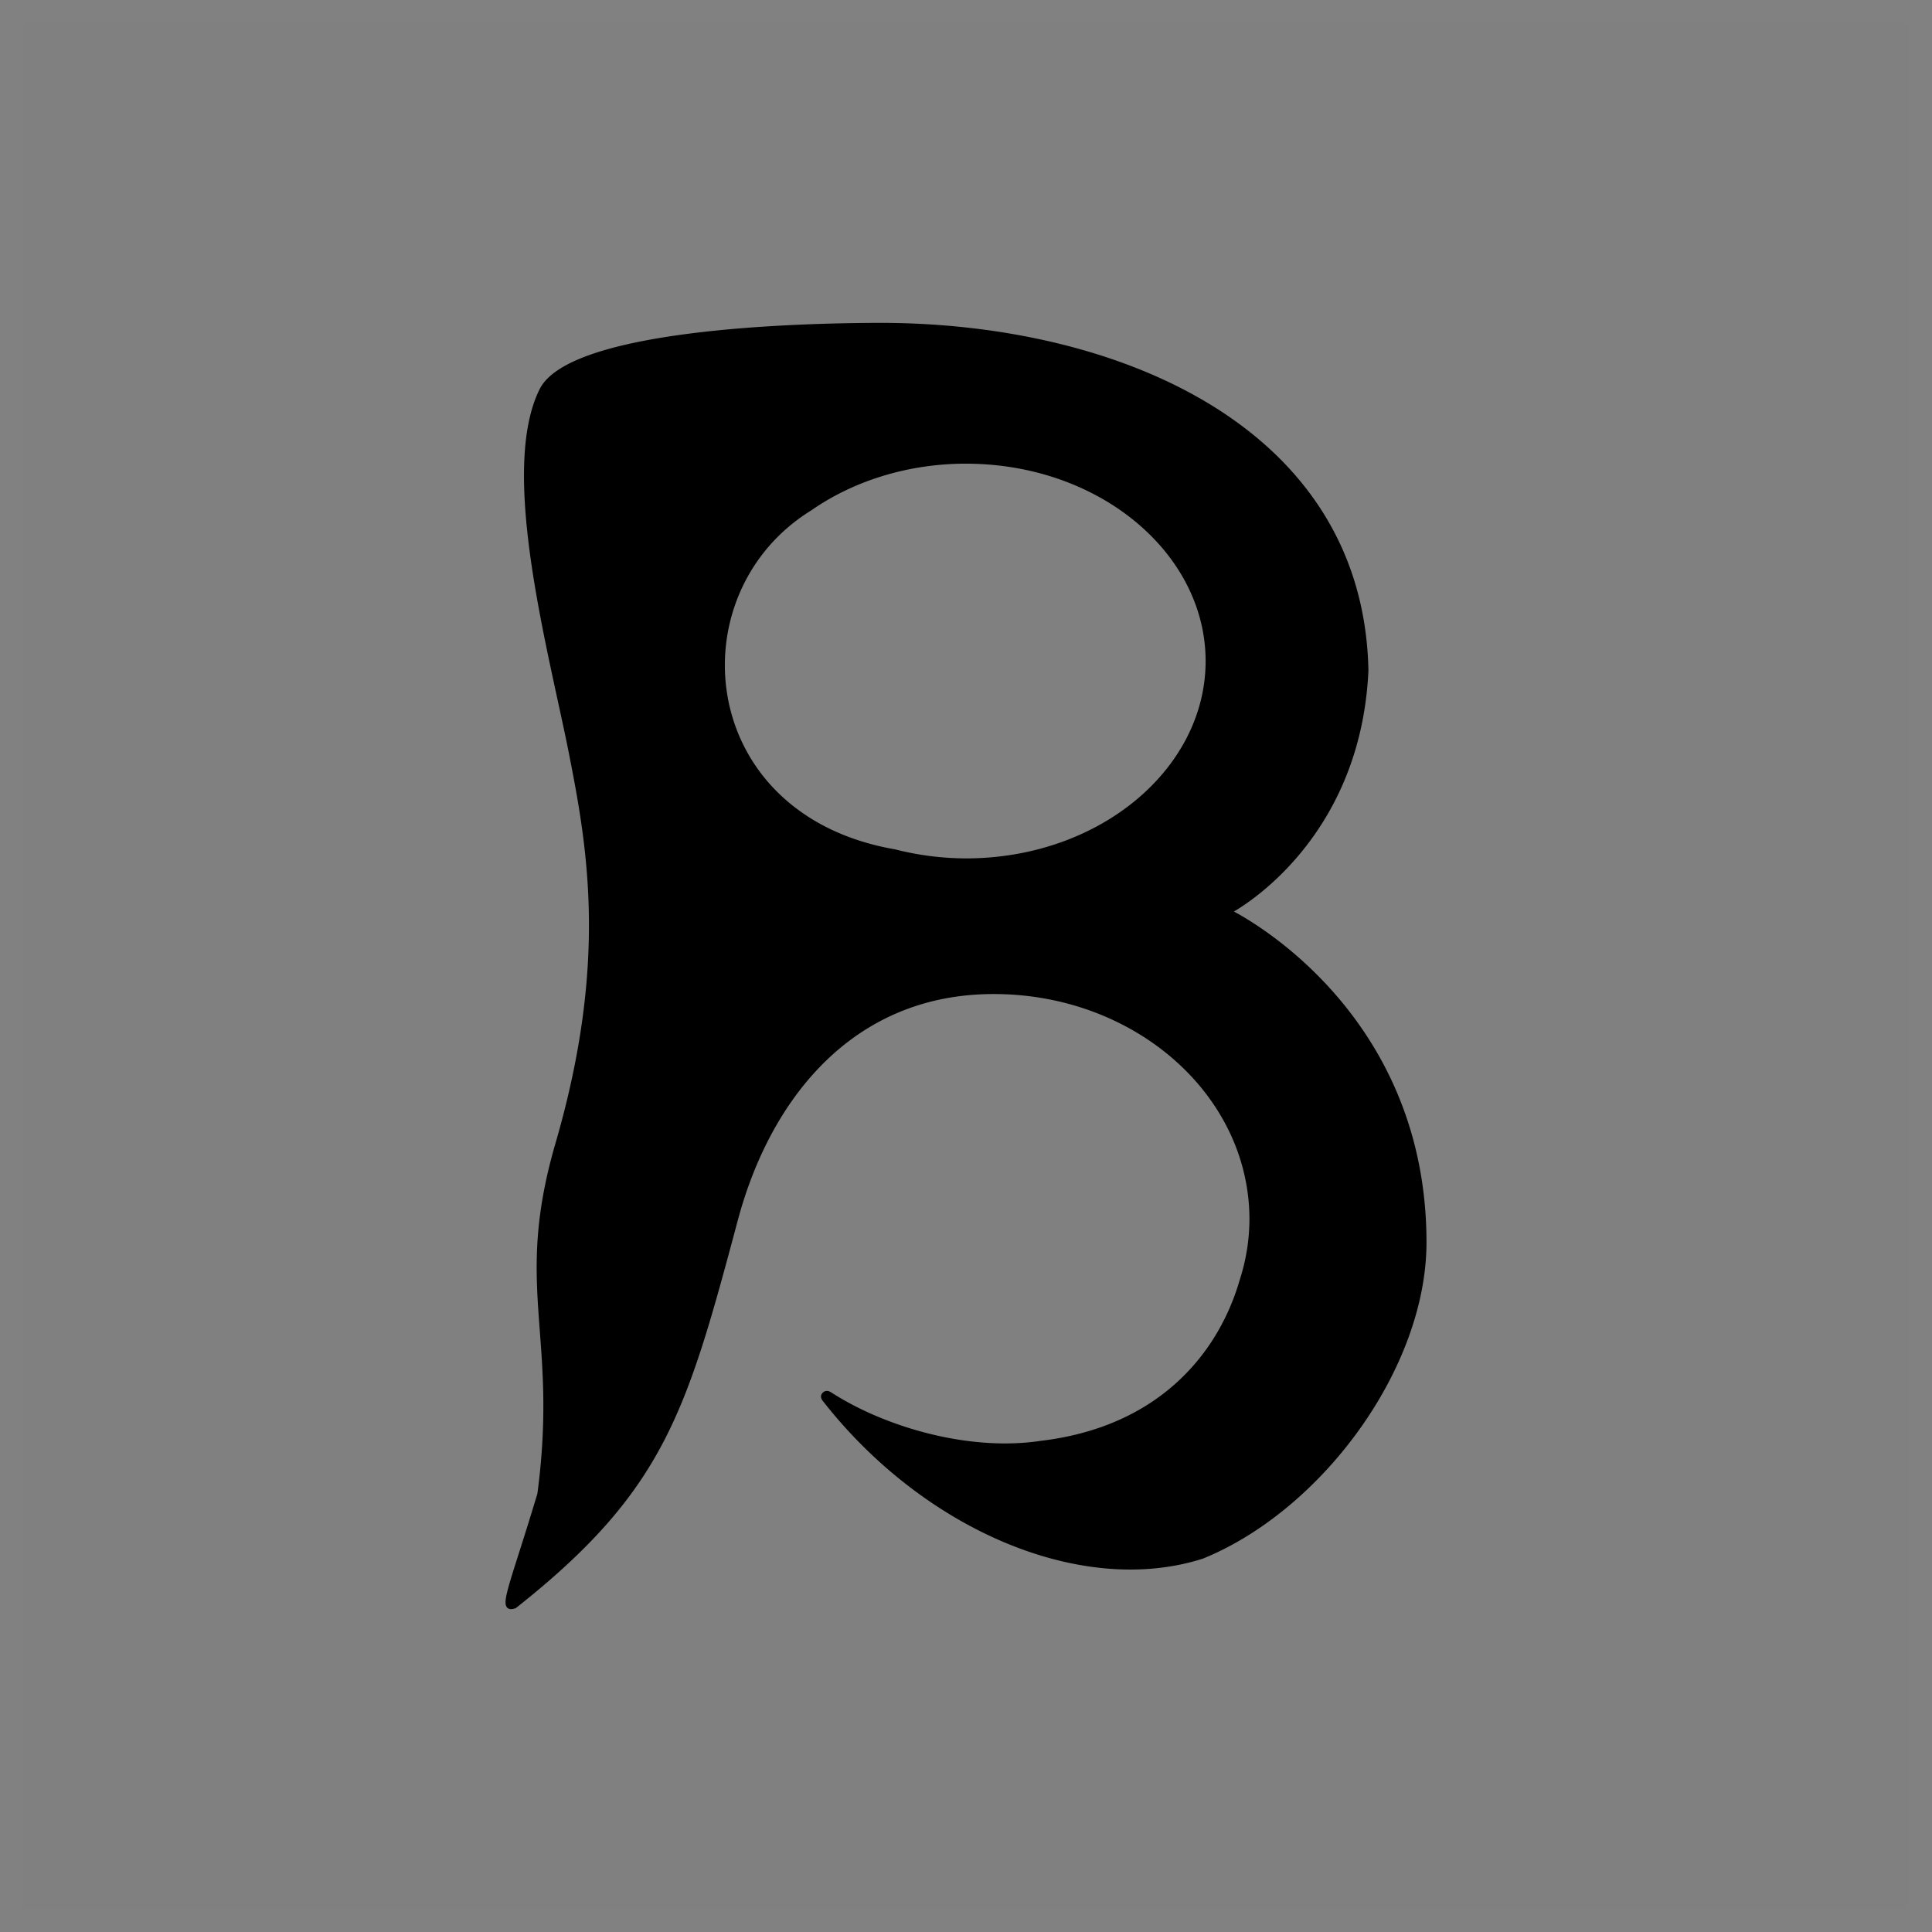 <?xml version="1.0" encoding="UTF-8"?>
<svg data-bbox="0.3 0.3 49.204 49.204" xmlns="http://www.w3.org/2000/svg" viewBox="0 0 49.804 49.804" height="188.237" width="188.237" data-type="ugc">
    <rect x="0" y="0" width="49.804" height="49.804" fill="#808080" stroke="none"/>
    <g>
        <path d="M22.588 8.373c-3.657.018-7.996.403-8.633 1.683-1.048 2.108.25 6.762.768 9.397.478 2.432.995 5.388-.356 10.035-1.087 3.736.083 4.902-.465 9.027-.738 2.462-1.053 3.037-.63 2.896 3.819-3.02 4.38-5.032 5.701-9.973.837-3.128 2.975-5.863 6.643-5.863 3.669 0 6.643 2.625 6.643 5.863a5.2 5.2 0 0 1-.254 1.573c-.54 1.87-2.072 3.82-5.19 4.184-1.845.274-4.017-.358-5.41-1.256-.038-.025-.103-.06-.163 0-.055.057-.014.114.005.14 2.583 3.308 6.637 5.048 9.748 4.052 3.044-1.24 5.731-4.879 5.728-8.114-.006-6.101-5.02-8.517-5.02-8.517s3.317-1.718 3.523-6.215c-.126-6.307-6.543-8.94-12.638-8.912zm2.308 3.529v.001c3.483 0 6.233 2.34 6.233 5.139s-2.75 5.136-6.23 5.136a7.5 7.5 0 0 1-1.8-.225l-.013-.004-.016-.004c-5.182-.892-5.7-6.652-2.191-8.826l.008-.006.01-.006c1.118-.775 2.53-1.203 4-1.205z" fill="#000000" stroke="#000000" stroke-width=".1"/>
        <path opacity=".01" fill="none" stroke="#ffffff" stroke-width=".6" d="M49.504.3v49.204H.3V.3z"/>
    </g>
</svg>
